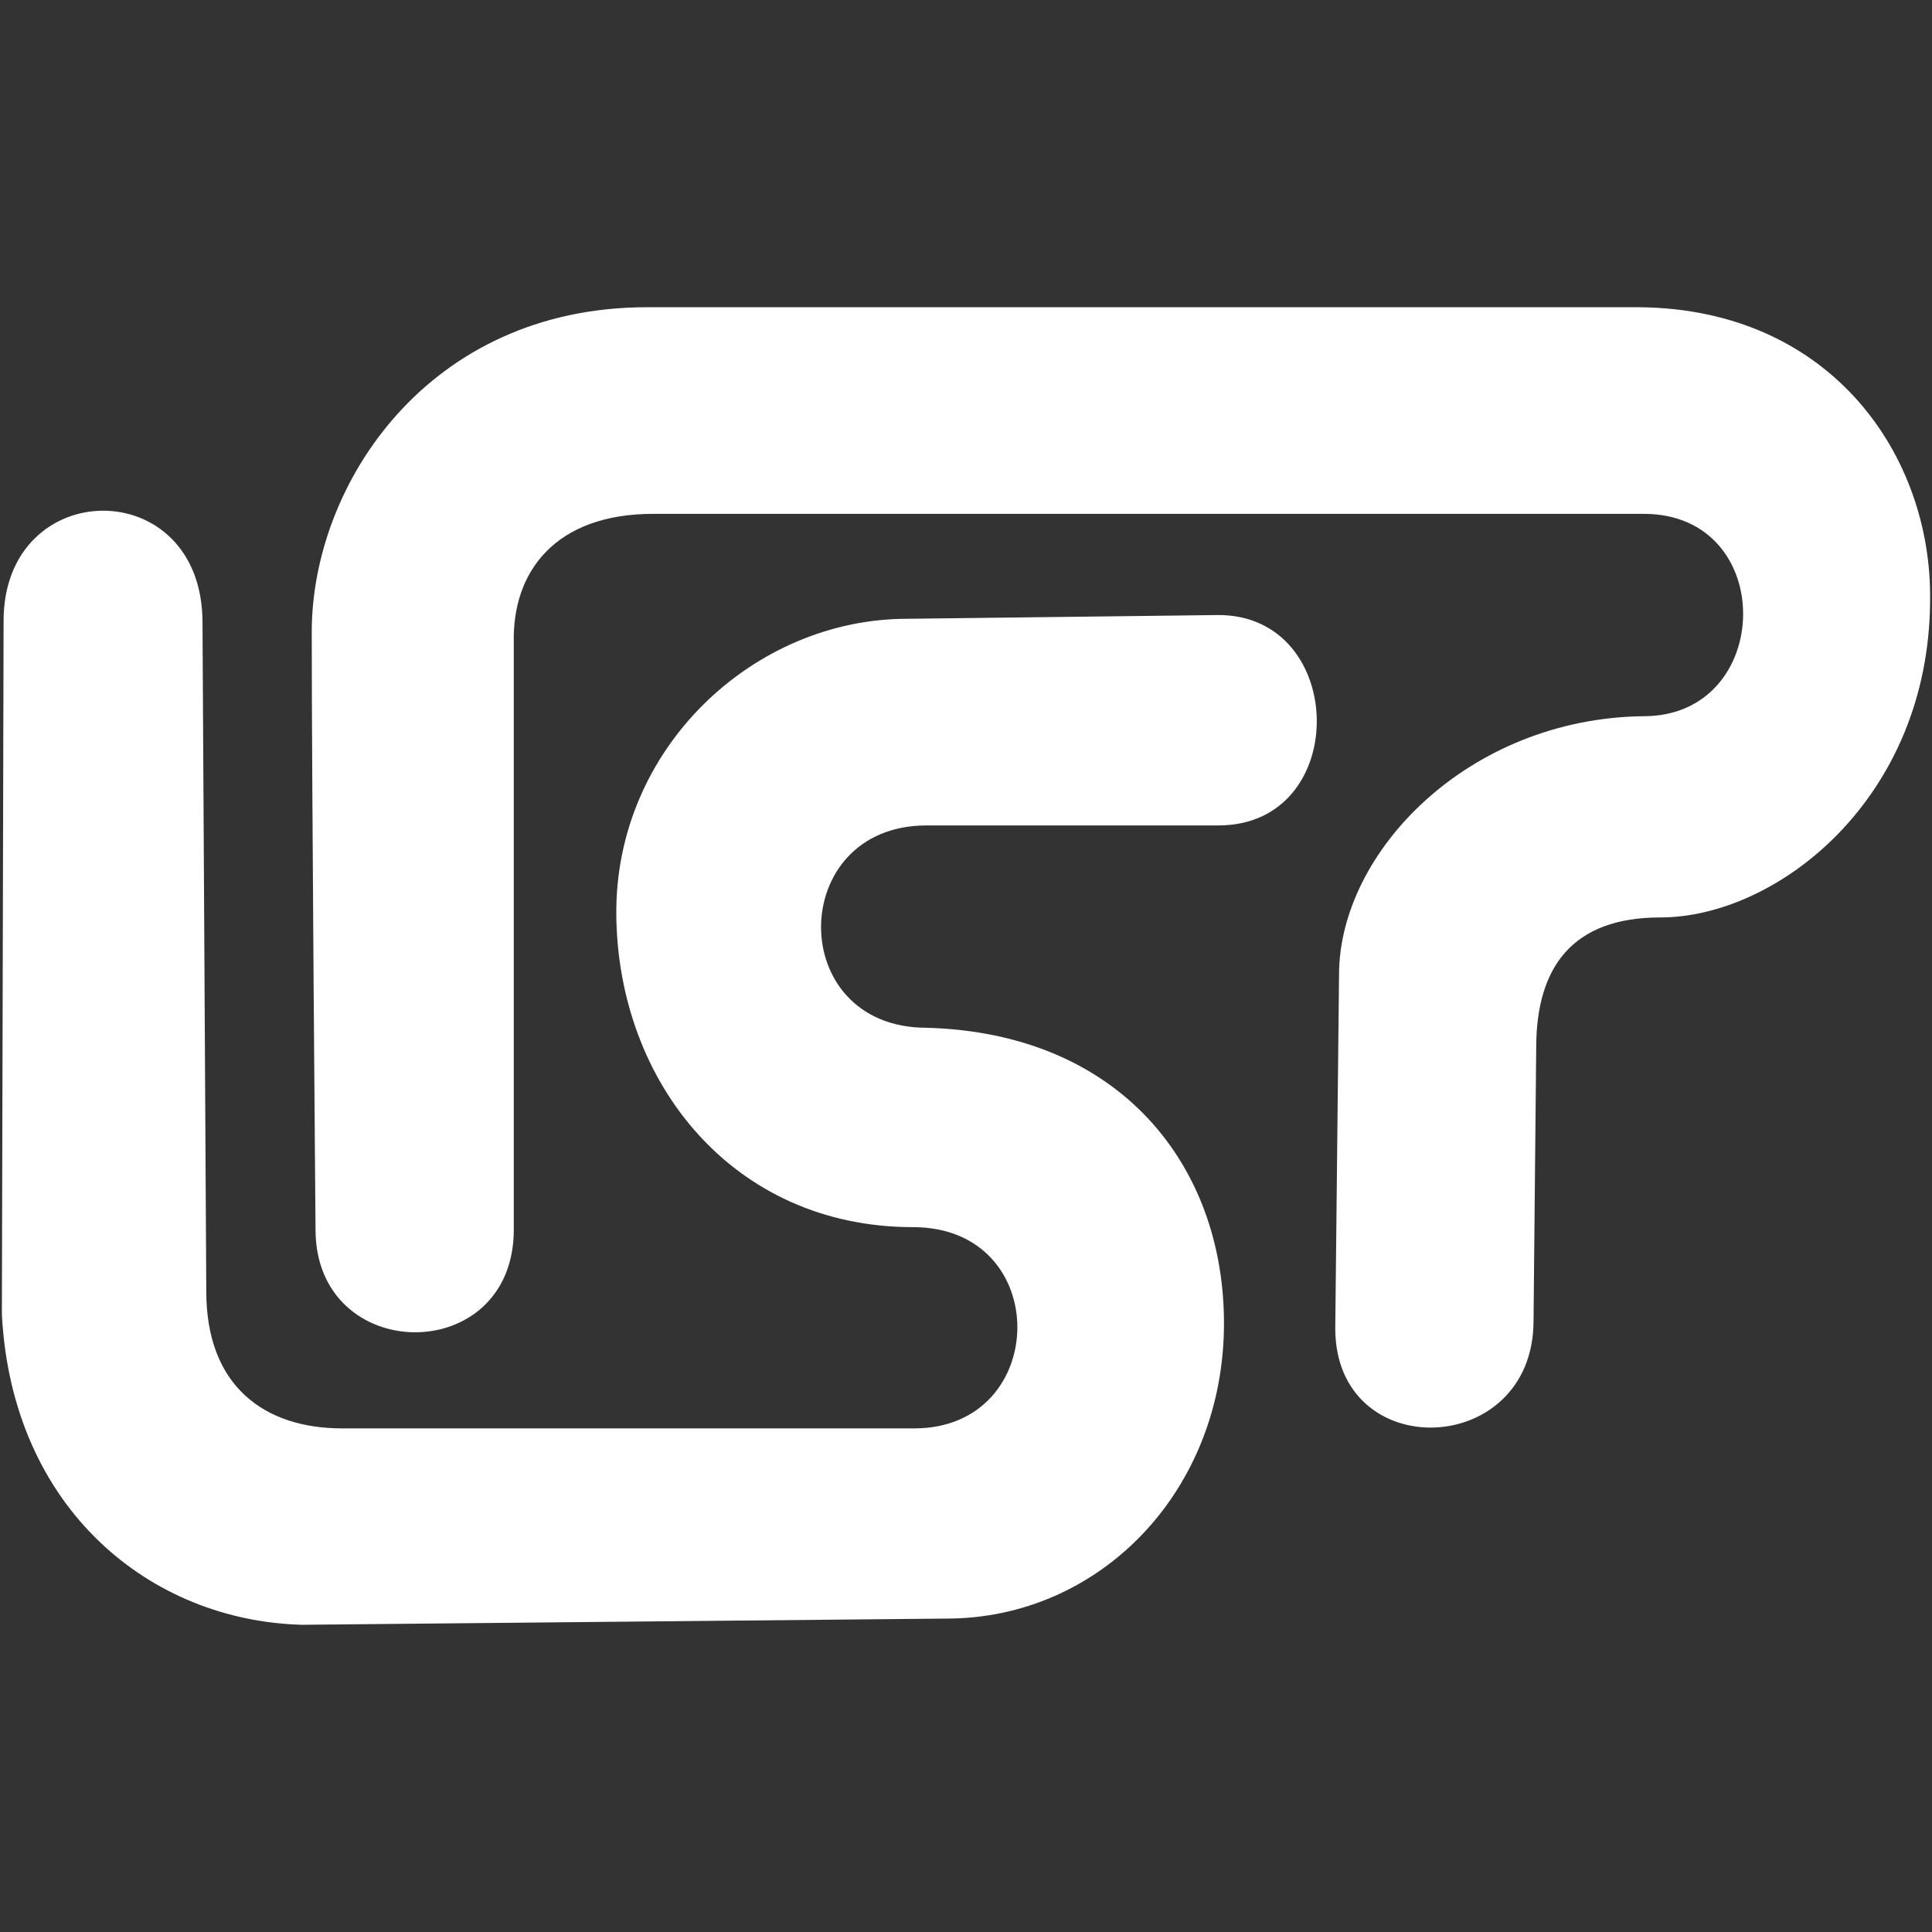 <svg width="70" height="70" viewBox="0 0 70 70" fill="none" xmlns="http://www.w3.org/2000/svg">
<rect x="0" y="0" width="70" height="70" fill="#333333" stroke="none"/>
<path d="M44.147 29.907H33.571C28.509 29.907 28.44 37.238 33.571 37.238C40.618 37.432 44.347 42.26 44.347 47.941C44.347 54.029 39.849 58.644 34.297 58.644L10.95 58.869C5.47 58.731 0.442 54.697 0.068 47.63L0.13 22.497C0.13 17.205 7.337 17.121 7.337 22.557L7.474 46.795C7.474 50.225 9.586 51.753 12.393 51.753H33.131C38.056 51.753 38.168 44.462 33.083 44.462C26.545 44.462 22.39 39.21 22.33 33.156C22.272 27.103 27.315 22.42 32.864 22.42L44.147 22.284C48.836 22.284 48.958 29.907 44.147 29.907ZM59.398 11.131C59.398 11.131 31.534 11.131 23.445 11.131C15.495 11.131 11.295 17.564 11.295 22.896C11.295 28.364 11.432 44.549 11.432 44.549C11.432 49.474 18.616 49.55 18.616 44.549V23.304C18.548 20.704 20.13 18.618 23.665 18.618H59.56C64.429 18.618 64.282 25.949 59.56 25.949C53.199 26.021 48.516 30.872 48.516 35.319L48.379 48.128C48.379 53.082 55.563 52.848 55.563 47.854L55.66 37.96C55.66 35.011 56.996 33.241 60.151 33.241C64.397 33.241 69.907 28.925 69.931 21.742C69.999 16.54 66.374 11.199 59.398 11.131Z" fill="white"/>
</svg>
